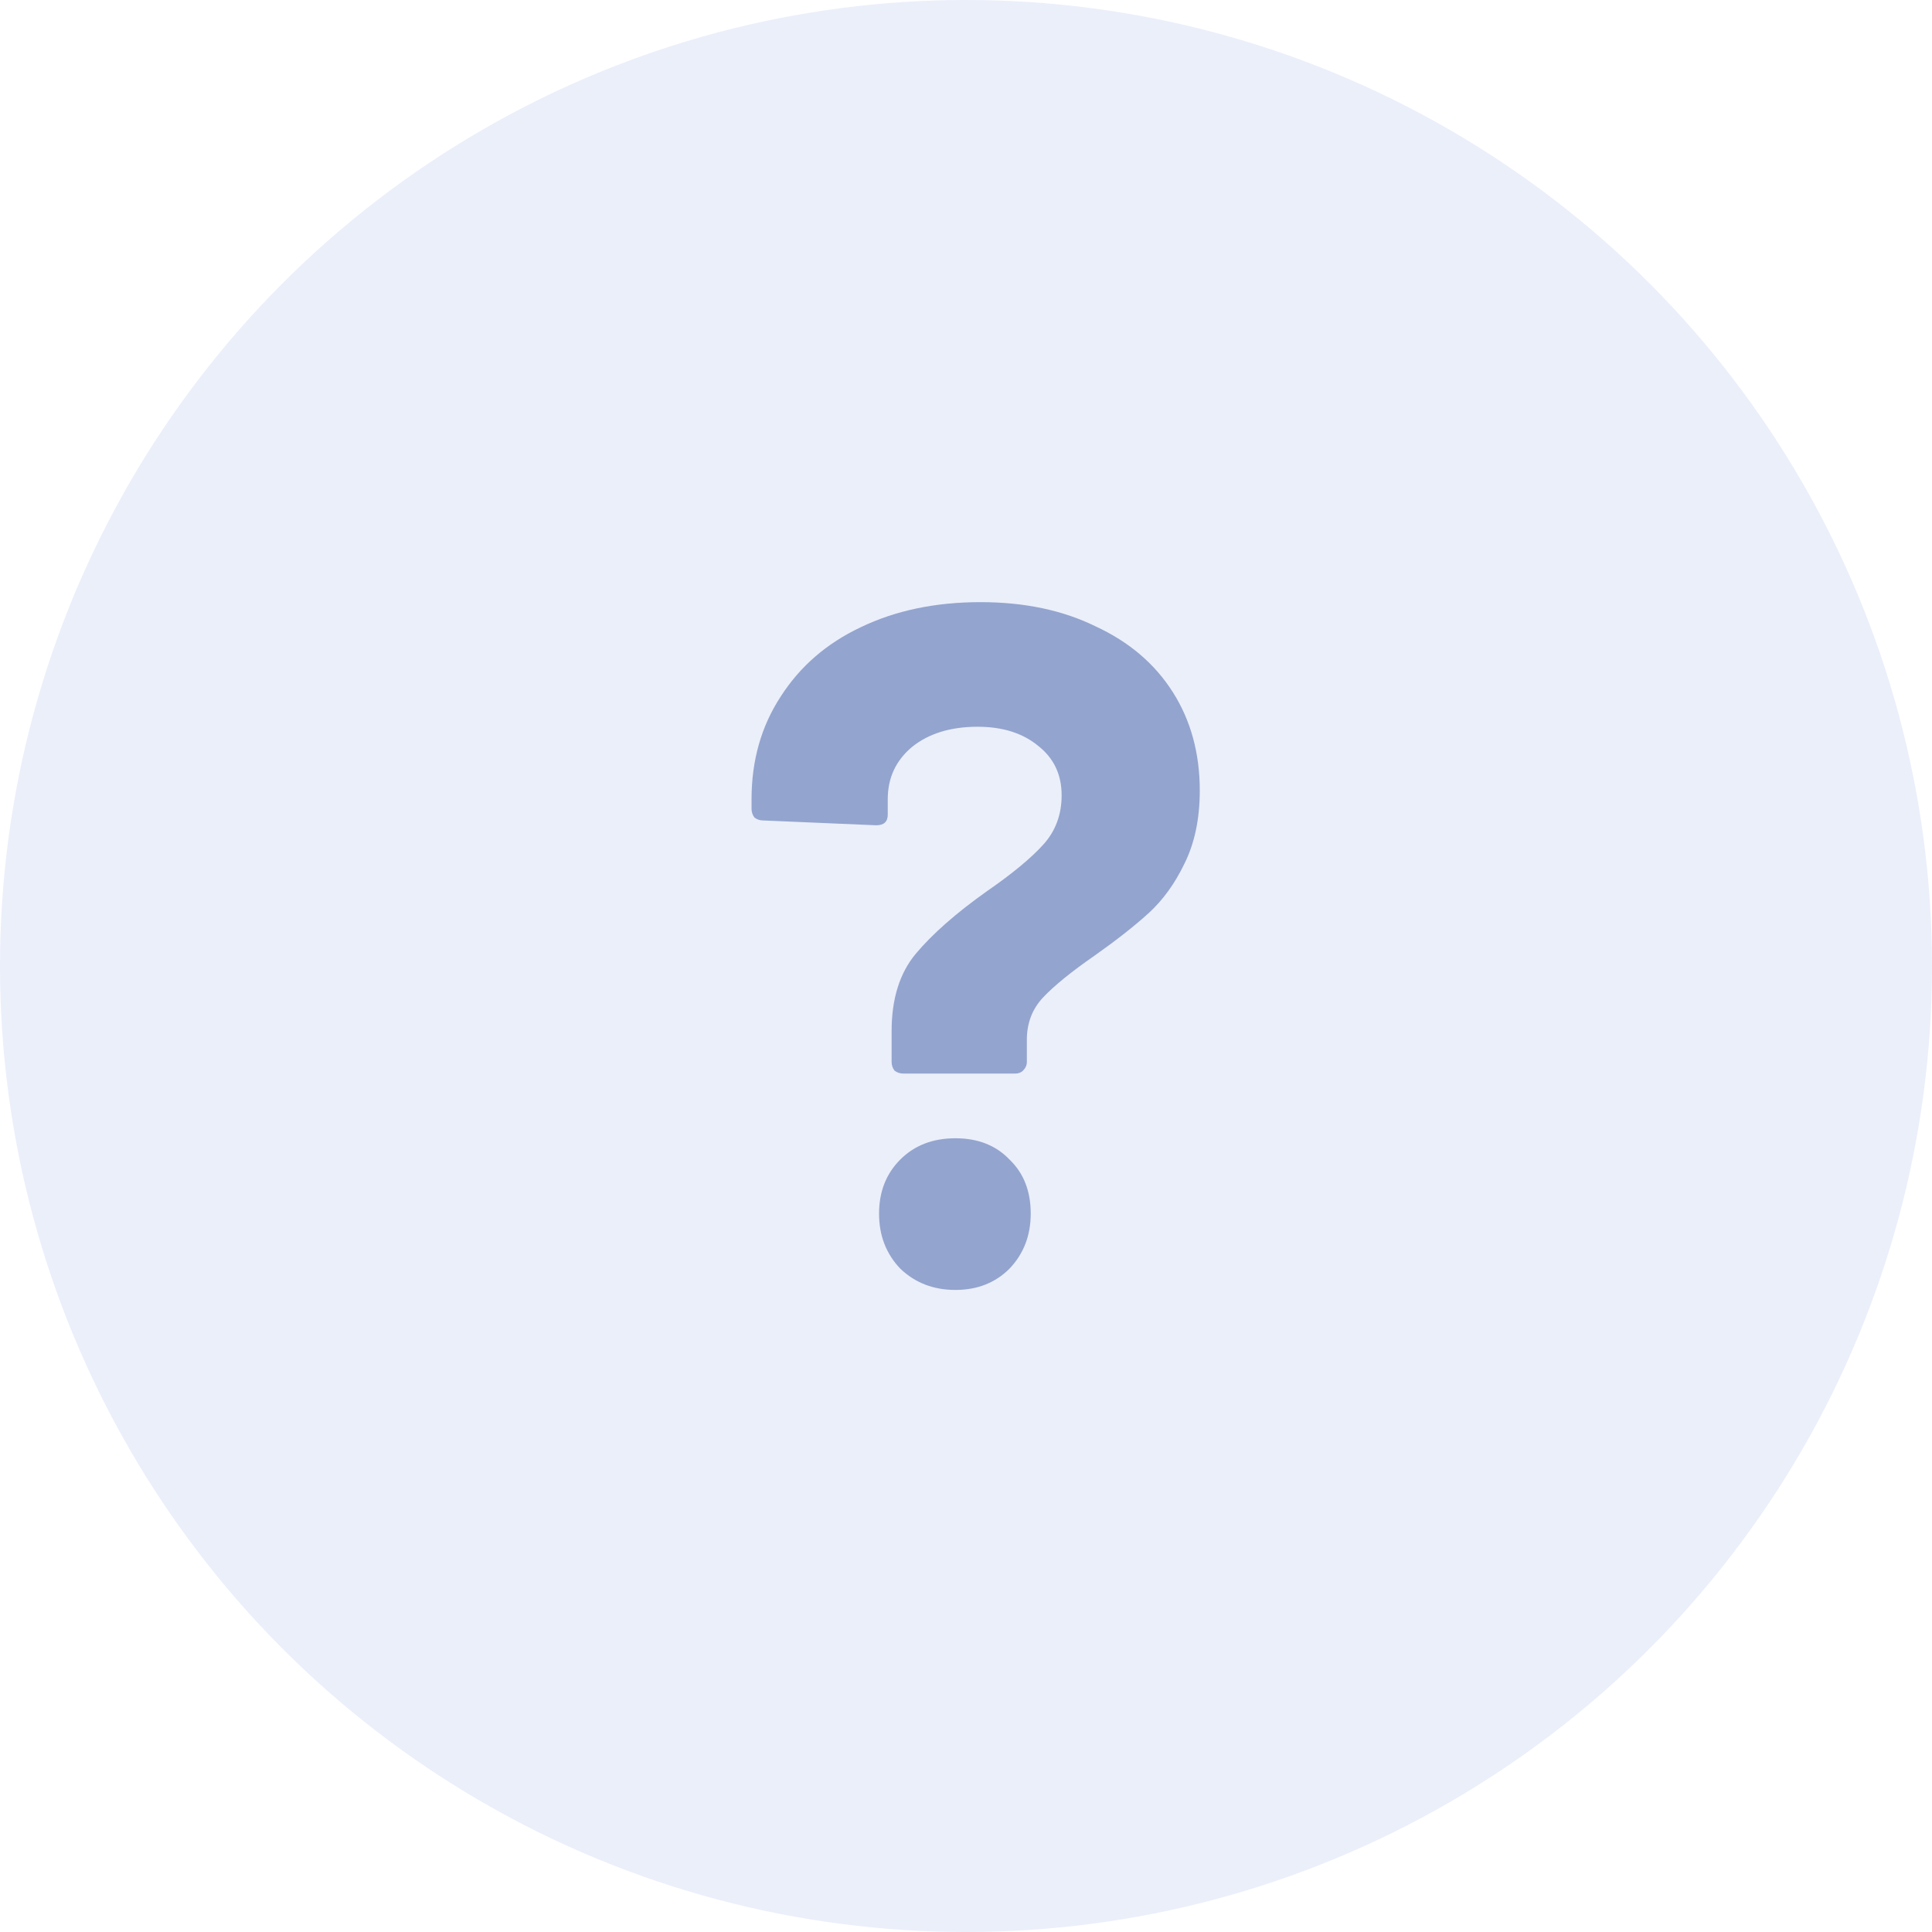 <svg width="24" height="24" viewBox="0 0 24 24" fill="none" xmlns="http://www.w3.org/2000/svg">
<circle opacity="0.3" cx="12" cy="12" r="12" fill="#BCCAED"/>
<path opacity="0.5" d="M11.22 13.336C11.18 13.336 11.144 13.324 11.112 13.3C11.088 13.268 11.076 13.232 11.076 13.192V12.808C11.076 12.408 11.176 12.088 11.376 11.848C11.584 11.6 11.88 11.34 12.264 11.068C12.576 10.852 12.808 10.66 12.96 10.492C13.112 10.324 13.188 10.12 13.188 9.88C13.188 9.624 13.092 9.42 12.9 9.268C12.708 9.108 12.456 9.028 12.144 9.028C11.808 9.028 11.536 9.112 11.328 9.28C11.128 9.448 11.028 9.664 11.028 9.928V10.12C11.028 10.208 10.98 10.252 10.884 10.252L9.48 10.192C9.44 10.192 9.404 10.18 9.372 10.156C9.348 10.124 9.336 10.088 9.336 10.048V9.928C9.336 9.448 9.456 9.024 9.696 8.656C9.936 8.28 10.268 7.992 10.692 7.792C11.124 7.584 11.62 7.48 12.18 7.48C12.724 7.48 13.2 7.58 13.608 7.78C14.024 7.972 14.344 8.244 14.568 8.596C14.792 8.948 14.904 9.356 14.904 9.82C14.904 10.172 14.84 10.476 14.712 10.732C14.592 10.98 14.444 11.184 14.268 11.344C14.092 11.504 13.868 11.68 13.596 11.872C13.308 12.072 13.096 12.244 12.96 12.388C12.824 12.532 12.756 12.708 12.756 12.916V13.192C12.756 13.232 12.74 13.268 12.708 13.3C12.684 13.324 12.652 13.336 12.612 13.336H11.22ZM11.868 16.024C11.596 16.024 11.368 15.936 11.184 15.76C11.008 15.576 10.92 15.348 10.92 15.076C10.92 14.804 11.008 14.58 11.184 14.404C11.36 14.228 11.588 14.14 11.868 14.14C12.148 14.14 12.372 14.228 12.54 14.404C12.716 14.572 12.804 14.796 12.804 15.076C12.804 15.348 12.716 15.576 12.54 15.76C12.364 15.936 12.14 16.024 11.868 16.024Z" fill="#3D5AA3"/>
</svg>
